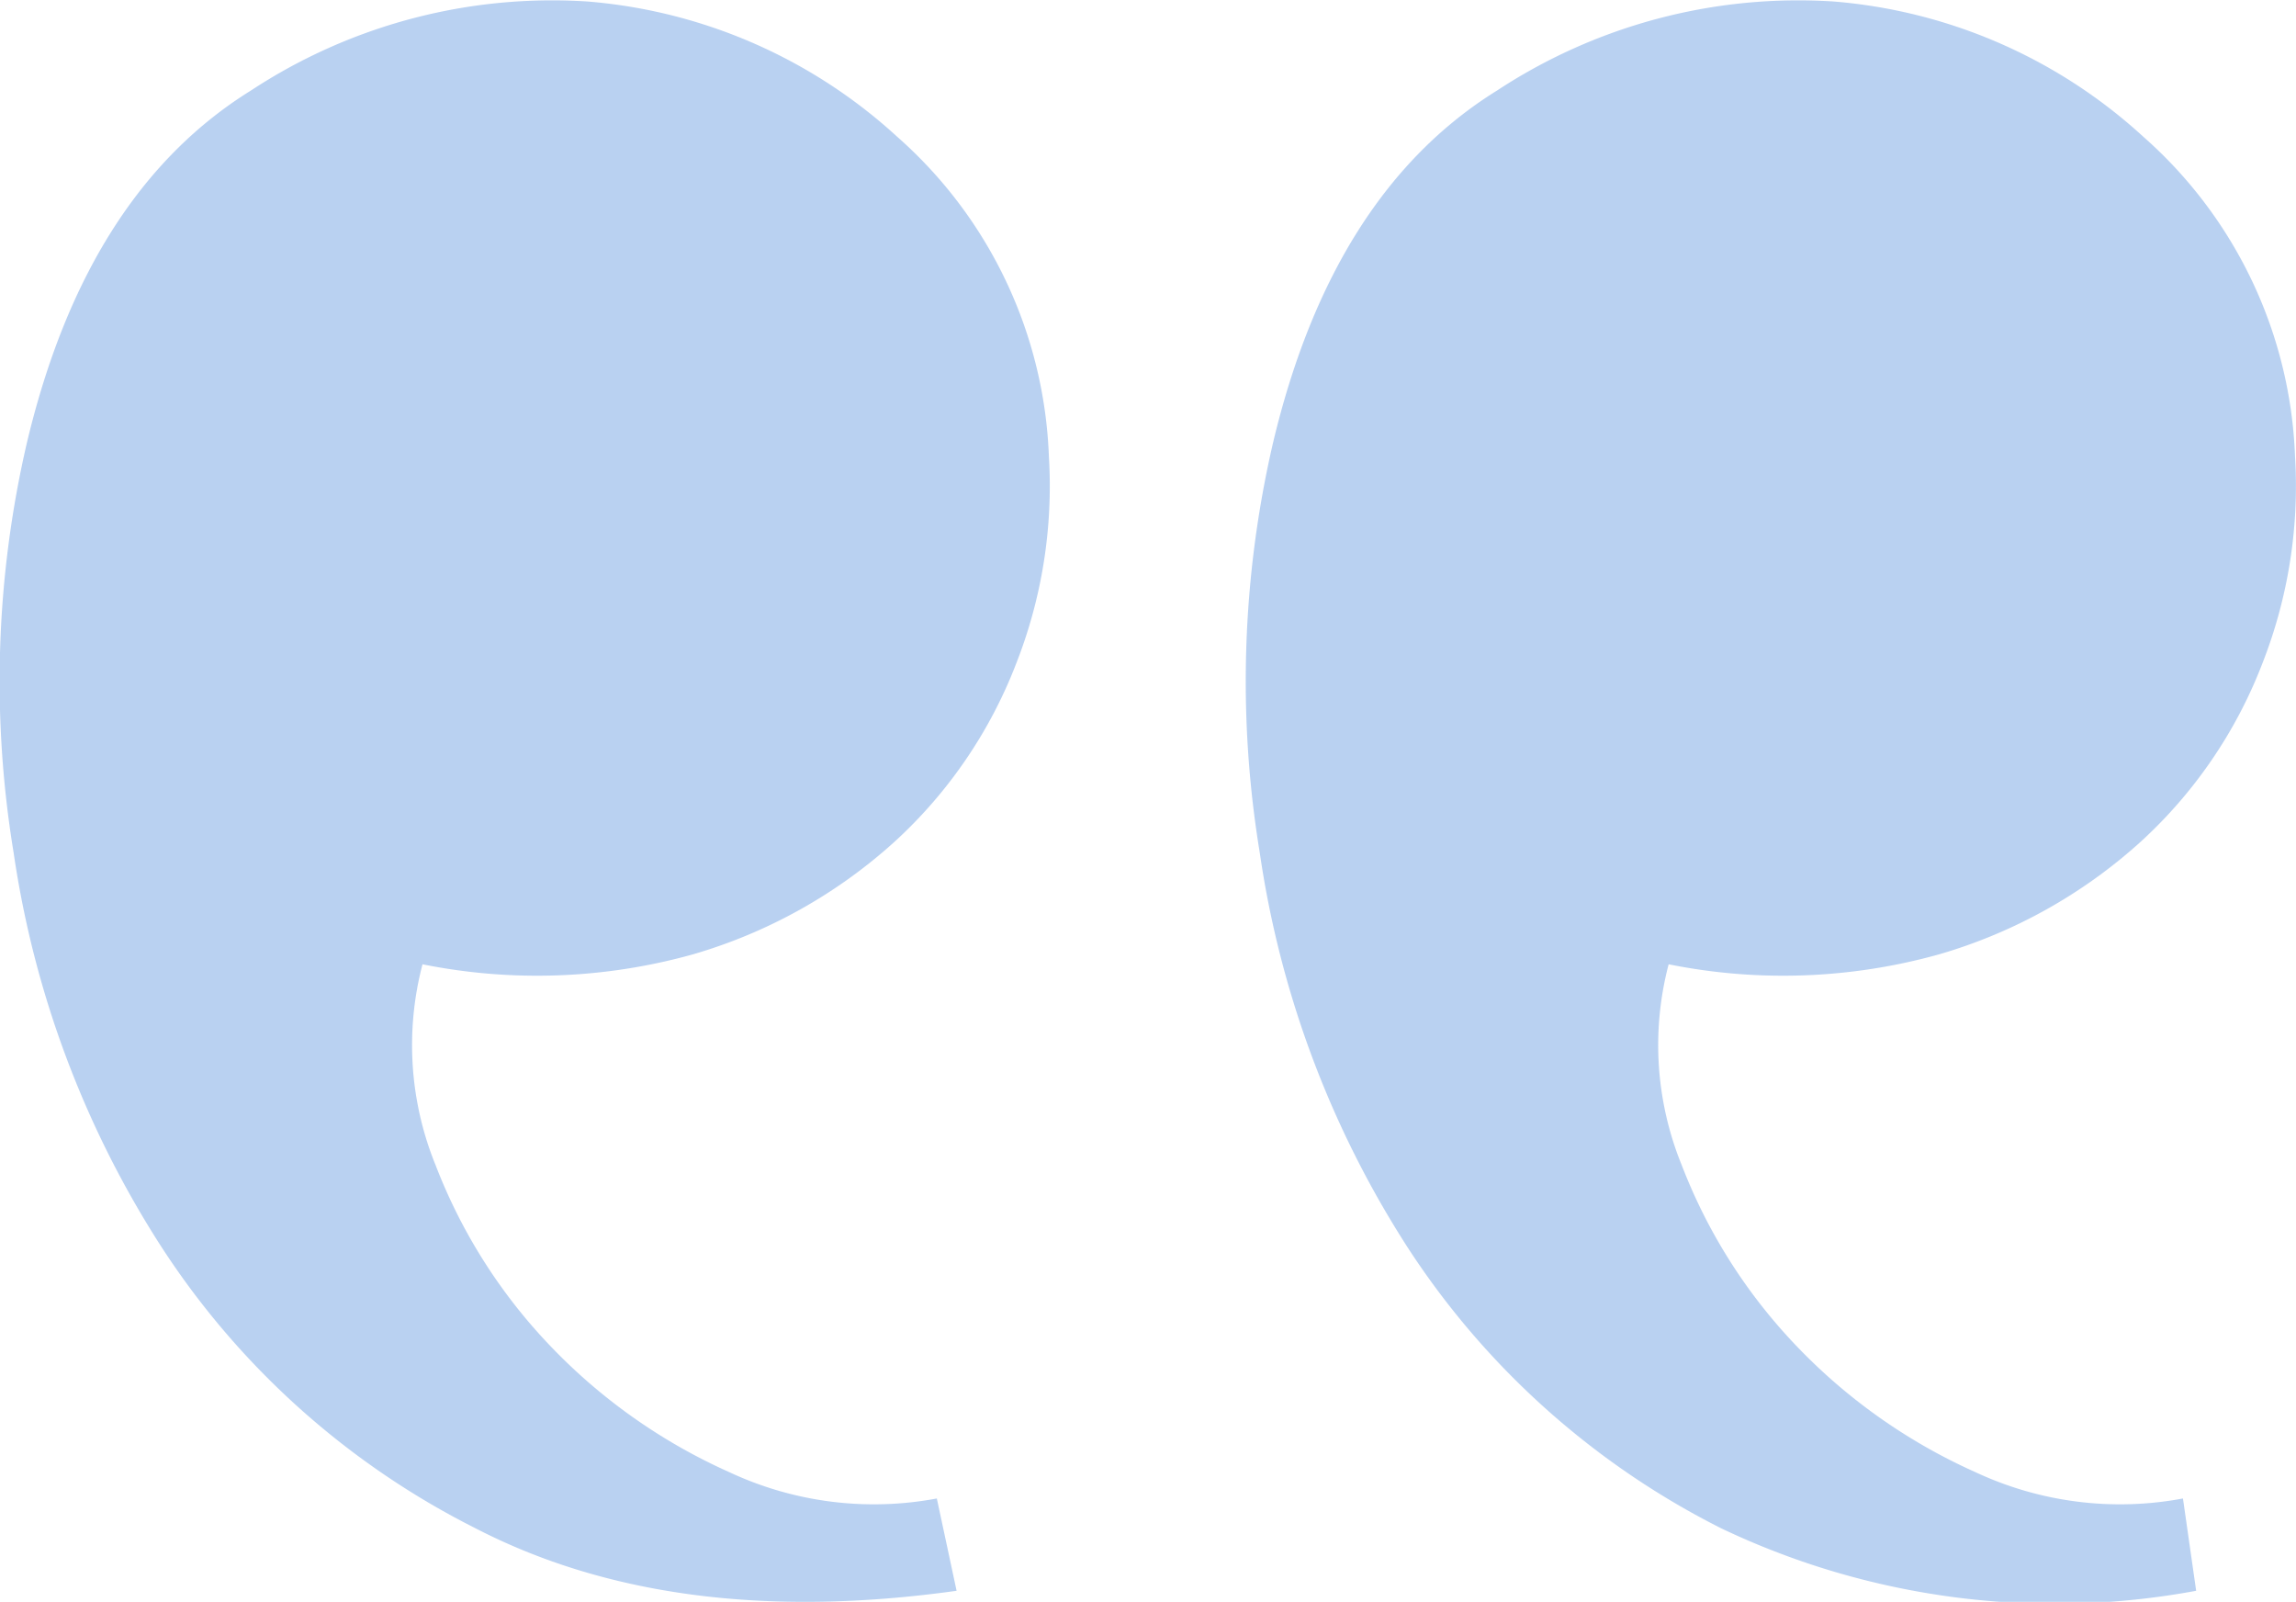 <svg xmlns="http://www.w3.org/2000/svg" width="54.455" height="37.984" viewBox="0 0 54.455 37.984"><path id="Trazado_250" data-name="Trazado 250" d="M45.725-50.136a10.624,10.624,0,0,0-3.6-7.584,12.336,12.336,0,0,0-7.35-3.206A13,13,0,0,0,26.8-58.815q-3.909,2.424-5.317,8.366a25.035,25.035,0,0,0-.313,9.7,23.515,23.515,0,0,0,3.518,9.383,19.117,19.117,0,0,0,7.428,6.646A18.4,18.4,0,0,0,43.38-23.239l-.313-2.189a8.09,8.09,0,0,1-4.926-.626,13.459,13.459,0,0,1-4.222-2.971,12.87,12.87,0,0,1-2.737-4.3,7.537,7.537,0,0,1-.313-4.77,13.748,13.748,0,0,0,6.411-.235,12.185,12.185,0,0,0,4.77-2.658,11.136,11.136,0,0,0,2.893-4.222A11.511,11.511,0,0,0,45.725-50.136Zm-29.555,0a10.624,10.624,0,0,0-3.6-7.584,12.336,12.336,0,0,0-7.35-3.206,13,13,0,0,0-7.975,2.111q-3.909,2.424-5.317,8.366a25.035,25.035,0,0,0-.313,9.7A23.515,23.515,0,0,0-4.863-31.37a19.117,19.117,0,0,0,7.428,6.646Q7.256-22.3,13.981-23.239l-.469-2.189a8.09,8.09,0,0,1-4.926-.626,13.459,13.459,0,0,1-4.222-2.971,12.871,12.871,0,0,1-2.737-4.3,7.537,7.537,0,0,1-.313-4.77,13.748,13.748,0,0,0,6.411-.235,12.185,12.185,0,0,0,4.77-2.658,11.136,11.136,0,0,0,2.893-4.222A11.511,11.511,0,0,0,16.17-50.136Z" transform="translate(8.707 60.961)" fill="#3d80d9" opacity="0.36"></path></svg>